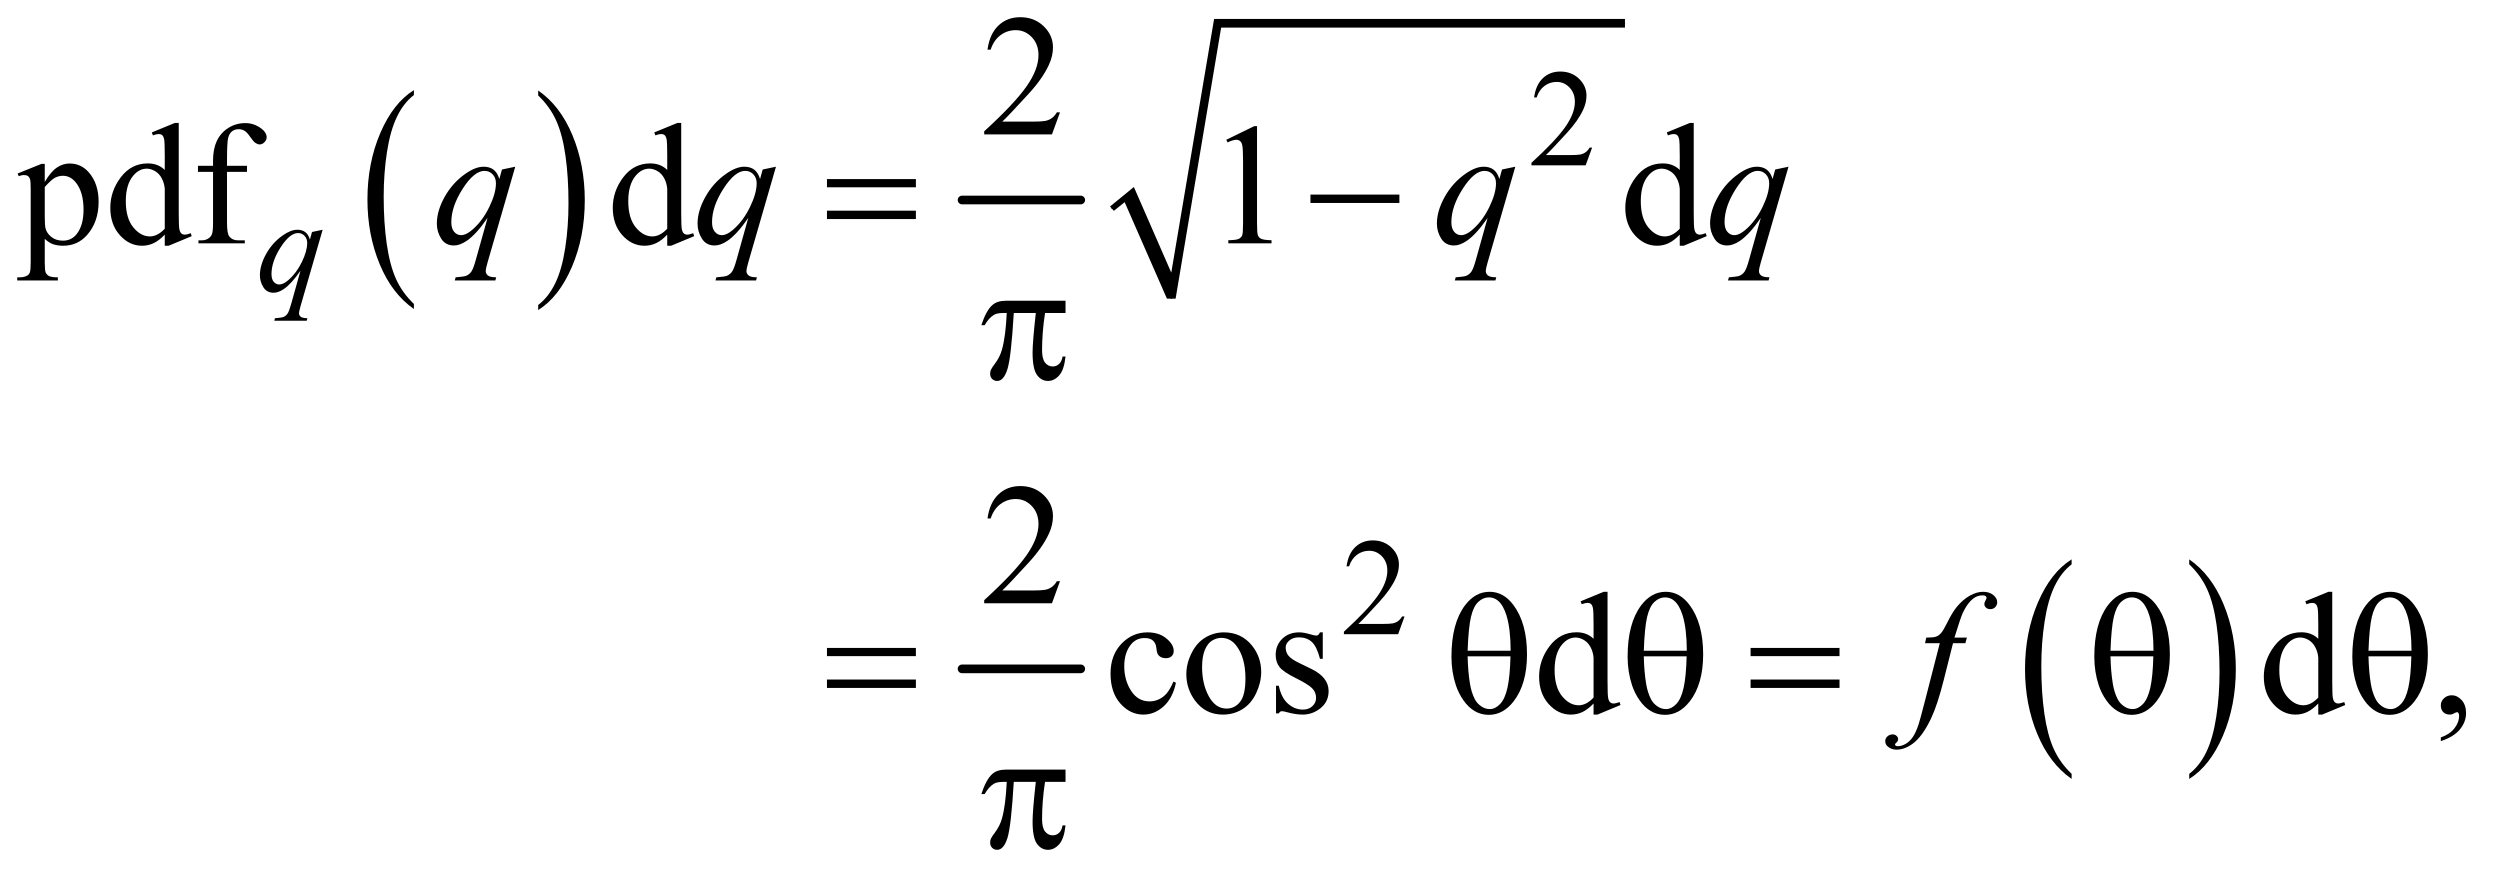 <?xml version="1.0" encoding="UTF-8"?>
<!DOCTYPE svg PUBLIC '-//W3C//DTD SVG 1.0//EN'
          'http://www.w3.org/TR/2001/REC-SVG-20010904/DTD/svg10.dtd'>
<svg stroke-dasharray="none" shape-rendering="auto" xmlns="http://www.w3.org/2000/svg" font-family="'Dialog'" text-rendering="auto" width="226" fill-opacity="1" color-interpolation="auto" color-rendering="auto" preserveAspectRatio="xMidYMid meet" font-size="12px" viewBox="0 0 226 79" fill="black" xmlns:xlink="http://www.w3.org/1999/xlink" stroke="black" image-rendering="auto" stroke-miterlimit="10" stroke-linecap="square" stroke-linejoin="miter" font-style="normal" stroke-width="1" height="79" stroke-dashoffset="0" font-weight="normal" stroke-opacity="1"
><!--Generated by the Batik Graphics2D SVG Generator--><defs id="genericDefs"
  /><g
  ><defs id="defs1"
    ><clipPath clipPathUnits="userSpaceOnUse" id="clipPath1"
      ><path d="M0.812 3.017 L144.221 3.017 L144.221 52.943 L0.812 52.943 L0.812 3.017 Z"
      /></clipPath
      ><clipPath clipPathUnits="userSpaceOnUse" id="clipPath2"
      ><path d="M25.957 96.699 L25.957 1696.895 L4607.699 1696.895 L4607.699 96.699 Z"
      /></clipPath
    ></defs
    ><g transform="scale(1.576,1.576) translate(-0.812,-3.017) matrix(0.031,0,0,0.031,0,0)"
    ><path d="M792.062 659.703 L792.062 669.047 Q751.406 640.797 728.742 586.148 Q706.078 531.5 706.078 466.531 Q706.078 398.953 729.914 343.438 Q753.75 287.922 792.062 264.016 L792.062 273.141 Q772.906 287.922 760.602 313.562 Q748.297 339.203 742.219 378.641 Q736.141 418.078 736.141 460.875 Q736.141 509.328 741.75 548.445 Q747.359 587.562 758.883 613.312 Q770.406 639.062 792.062 659.703 Z" stroke="none" clip-path="url(#clipPath2)"
    /></g
    ><g transform="matrix(0.049,0,0,0.049,-1.28,-4.754)"
    ><path d="M1019.016 273.141 L1019.016 264.016 Q1059.656 292.047 1082.32 346.695 Q1104.984 401.344 1104.984 466.312 Q1104.984 533.891 1081.156 589.516 Q1057.328 645.141 1019.016 669.047 L1019.016 659.703 Q1038.328 644.922 1050.633 619.281 Q1062.938 593.641 1068.93 554.312 Q1074.922 514.984 1074.922 471.969 Q1074.922 423.719 1069.398 384.5 Q1063.875 345.281 1052.266 319.531 Q1040.656 293.781 1019.016 273.141 Z" stroke="none" clip-path="url(#clipPath2)"
    /></g
    ><g stroke-width="16" transform="matrix(0.049,0,0,0.049,-1.28,-4.754)" stroke-linejoin="round" stroke-linecap="round"
    ><line y2="466" fill="none" x1="1801" clip-path="url(#clipPath2)" x2="2020" y1="466"
    /></g
    ><g stroke-linecap="round" stroke-linejoin="round" transform="matrix(0.049,0,0,0.049,-1.28,-4.754)"
    ><path fill="none" d="M2077 482 L2109 456" clip-path="url(#clipPath2)"
    /></g
    ><g stroke-linecap="round" stroke-linejoin="round" transform="matrix(0.049,0,0,0.049,-1.28,-4.754)"
    ><path fill="none" d="M2109 456 L2187 648" clip-path="url(#clipPath2)"
    /></g
    ><g stroke-linecap="round" stroke-linejoin="round" transform="matrix(0.049,0,0,0.049,-1.28,-4.754)"
    ><path fill="none" d="M2187 648 L2272 140" clip-path="url(#clipPath2)"
    /></g
    ><g stroke-linecap="round" stroke-linejoin="round" transform="matrix(0.049,0,0,0.049,-1.28,-4.754)"
    ><path fill="none" d="M2272 140 L3024 140" clip-path="url(#clipPath2)"
    /></g
    ><g transform="matrix(0.049,0,0,0.049,-1.28,-4.754)"
    ><path d="M2074 478 L2118 442 L2187 600 L2266 132 L3024 132 L3024 148 L2279 148 L2195 648 L2179 648 L2101 470 L2081 486 Z" stroke="none" clip-path="url(#clipPath2)"
    /></g
    ><g stroke-width="16" transform="matrix(0.049,0,0,0.049,-1.28,-4.754)" stroke-linejoin="round" stroke-linecap="round"
    ><line y2="1331" fill="none" x1="1801" clip-path="url(#clipPath2)" x2="2020" y1="1331"
    /></g
    ><g transform="matrix(0.049,0,0,0.049,-1.28,-4.754)"
    ><path d="M3848.062 1524.703 L3848.062 1534.047 Q3807.406 1505.797 3784.742 1451.148 Q3762.078 1396.5 3762.078 1331.531 Q3762.078 1263.953 3785.914 1208.438 Q3809.75 1152.922 3848.062 1129.016 L3848.062 1138.141 Q3828.906 1152.922 3816.602 1178.562 Q3804.297 1204.203 3798.219 1243.641 Q3792.141 1283.078 3792.141 1325.875 Q3792.141 1374.328 3797.75 1413.445 Q3803.359 1452.562 3814.883 1478.312 Q3826.406 1504.062 3848.062 1524.703 Z" stroke="none" clip-path="url(#clipPath2)"
    /></g
    ><g transform="matrix(0.049,0,0,0.049,-1.28,-4.754)"
    ><path d="M4065.016 1138.141 L4065.016 1129.016 Q4105.656 1157.047 4128.32 1211.695 Q4150.984 1266.344 4150.984 1331.312 Q4150.984 1398.891 4127.156 1454.516 Q4103.328 1510.141 4065.016 1534.047 L4065.016 1524.703 Q4084.328 1509.922 4096.633 1484.281 Q4108.938 1458.641 4114.93 1419.312 Q4120.922 1379.984 4120.922 1336.969 Q4120.922 1288.719 4115.398 1249.5 Q4109.875 1210.281 4098.266 1184.531 Q4086.656 1158.781 4065.016 1138.141 Z" stroke="none" clip-path="url(#clipPath2)"
    /></g
    ><g transform="matrix(0.049,0,0,0.049,-1.28,-4.754)"
    ><path d="M2963.375 369.375 L2951.5 402 L2851.5 402 L2851.5 397.375 Q2895.625 357.125 2913.625 331.625 Q2931.625 306.125 2931.625 285 Q2931.625 268.875 2921.75 258.5 Q2911.875 248.125 2898.125 248.125 Q2885.625 248.125 2875.688 255.438 Q2865.75 262.75 2861 276.875 L2856.375 276.875 Q2859.5 253.75 2872.438 241.375 Q2885.375 229 2904.75 229 Q2925.375 229 2939.188 242.25 Q2953 255.5 2953 273.5 Q2953 286.375 2947 299.25 Q2937.75 319.5 2917 342.125 Q2885.875 376.125 2878.125 383.125 L2922.375 383.125 Q2935.875 383.125 2941.312 382.125 Q2946.75 381.125 2951.125 378.062 Q2955.5 375 2958.75 369.375 L2963.375 369.375 Z" stroke="none" clip-path="url(#clipPath2)"
    /></g
    ><g transform="matrix(0.049,0,0,0.049,-1.28,-4.754)"
    ><path d="M2617.375 1234.375 L2605.5 1267 L2505.5 1267 L2505.5 1262.375 Q2549.625 1222.125 2567.625 1196.625 Q2585.625 1171.125 2585.625 1150 Q2585.625 1133.875 2575.75 1123.5 Q2565.875 1113.125 2552.125 1113.125 Q2539.625 1113.125 2529.688 1120.438 Q2519.75 1127.75 2515 1141.875 L2510.375 1141.875 Q2513.5 1118.75 2526.438 1106.375 Q2539.375 1094 2558.75 1094 Q2579.375 1094 2593.188 1107.25 Q2607 1120.5 2607 1138.5 Q2607 1151.375 2601 1164.25 Q2591.75 1184.5 2571 1207.125 Q2539.875 1241.125 2532.125 1248.125 L2576.375 1248.125 Q2589.875 1248.125 2595.312 1247.125 Q2600.75 1246.125 2605.125 1243.062 Q2609.5 1240 2612.75 1234.375 L2617.375 1234.375 Z" stroke="none" clip-path="url(#clipPath2)"
    /></g
    ><g transform="matrix(0.049,0,0,0.049,-1.28,-4.754)"
    ><path d="M1981.719 304.219 L1966.875 345 L1841.875 345 L1841.875 339.219 Q1897.031 288.906 1919.531 257.031 Q1942.031 225.156 1942.031 198.75 Q1942.031 178.594 1929.688 165.625 Q1917.344 152.656 1900.156 152.656 Q1884.531 152.656 1872.109 161.797 Q1859.688 170.938 1853.75 188.594 L1847.969 188.594 Q1851.875 159.688 1868.047 144.219 Q1884.219 128.75 1908.438 128.75 Q1934.219 128.75 1951.484 145.312 Q1968.75 161.875 1968.75 184.375 Q1968.75 200.469 1961.25 216.562 Q1949.688 241.875 1923.75 270.156 Q1884.844 312.656 1875.156 321.406 L1930.469 321.406 Q1947.344 321.406 1954.141 320.156 Q1960.938 318.906 1966.406 315.078 Q1971.875 311.25 1975.938 304.219 L1981.719 304.219 Z" stroke="none" clip-path="url(#clipPath2)"
    /></g
    ><g transform="matrix(0.049,0,0,0.049,-1.28,-4.754)"
    ><path d="M58.688 417.094 L102.75 399.281 L108.688 399.281 L108.688 432.719 Q119.781 413.812 130.953 406.234 Q142.125 398.656 154.469 398.656 Q176.031 398.656 190.406 415.531 Q208.062 436.156 208.062 469.281 Q208.062 506.312 186.812 530.531 Q169.312 550.375 142.75 550.375 Q131.188 550.375 122.75 547.094 Q116.5 544.75 108.688 537.719 L108.688 581.312 Q108.688 596 110.484 599.984 Q112.281 603.969 116.734 606.312 Q121.188 608.656 132.906 608.656 L132.906 614.438 L57.906 614.438 L57.906 608.656 L61.812 608.656 Q70.406 608.812 76.5 605.375 Q79.469 603.656 81.109 599.828 Q82.75 596 82.75 580.375 L82.75 445.062 Q82.75 431.156 81.5 427.406 Q80.25 423.656 77.516 421.781 Q74.781 419.906 70.094 419.906 Q66.344 419.906 60.562 422.094 L58.688 417.094 ZM108.688 441.938 L108.688 495.375 Q108.688 512.719 110.094 518.188 Q112.281 527.25 120.797 534.125 Q129.312 541 142.281 541 Q157.906 541 167.594 528.812 Q180.25 512.875 180.25 483.969 Q180.25 451.156 165.875 433.5 Q155.875 421.312 142.125 421.312 Q134.625 421.312 127.281 425.062 Q121.656 427.875 108.688 441.938 ZM330.094 529.906 Q319.625 540.844 309.625 545.609 Q299.625 550.375 288.062 550.375 Q264.625 550.375 247.125 530.766 Q229.625 511.156 229.625 480.375 Q229.625 449.594 249 424.047 Q268.375 398.5 298.844 398.5 Q317.75 398.5 330.094 410.531 L330.094 384.125 Q330.094 359.594 328.922 353.969 Q327.75 348.344 325.25 346.312 Q322.75 344.281 319 344.281 Q314.938 344.281 308.219 346.781 L306.188 341.312 L348.844 323.812 L355.875 323.812 L355.875 489.281 Q355.875 514.438 357.047 519.984 Q358.219 525.531 360.797 527.719 Q363.375 529.906 366.812 529.906 Q371.031 529.906 378.062 527.25 L379.781 532.719 L337.281 550.375 L330.094 550.375 L330.094 529.906 ZM330.094 518.969 L330.094 445.219 Q329.156 434.594 324.469 425.844 Q319.781 417.094 312.047 412.641 Q304.312 408.188 296.969 408.188 Q283.219 408.188 272.438 420.531 Q258.219 436.781 258.219 468.031 Q258.219 499.594 271.969 516.391 Q285.719 533.188 302.594 533.188 Q316.812 533.188 330.094 518.969 ZM444.938 414.125 L444.938 508.188 Q444.938 528.188 449.312 533.5 Q455.094 540.375 464.781 540.375 L477.75 540.375 L477.75 546 L392.281 546 L392.281 540.375 L398.688 540.375 Q404.938 540.375 410.094 537.25 Q415.25 534.125 417.203 528.812 Q419.156 523.5 419.156 508.188 L419.156 414.125 L391.344 414.125 L391.344 402.875 L419.156 402.875 L419.156 393.5 Q419.156 372.094 426.031 357.25 Q432.906 342.406 447.047 333.266 Q461.188 324.125 478.844 324.125 Q495.25 324.125 509 334.75 Q518.062 341.781 518.062 350.531 Q518.062 355.219 514 359.359 Q509.938 363.5 505.25 363.5 Q501.656 363.5 497.672 360.922 Q493.688 358.344 487.906 349.828 Q482.125 341.312 477.281 338.344 Q472.438 335.375 466.5 335.375 Q459.312 335.375 454.312 339.203 Q449.312 343.031 447.125 351.078 Q444.938 359.125 444.938 392.562 L444.938 402.875 L481.812 402.875 L481.812 414.125 L444.938 414.125 ZM1257.094 529.906 Q1246.625 540.844 1236.625 545.609 Q1226.625 550.375 1215.062 550.375 Q1191.625 550.375 1174.125 530.766 Q1156.625 511.156 1156.625 480.375 Q1156.625 449.594 1176 424.047 Q1195.375 398.5 1225.844 398.5 Q1244.75 398.5 1257.094 410.531 L1257.094 384.125 Q1257.094 359.594 1255.922 353.969 Q1254.75 348.344 1252.25 346.312 Q1249.75 344.281 1246 344.281 Q1241.938 344.281 1235.219 346.781 L1233.188 341.312 L1275.844 323.812 L1282.875 323.812 L1282.875 489.281 Q1282.875 514.438 1284.047 519.984 Q1285.219 525.531 1287.797 527.719 Q1290.375 529.906 1293.812 529.906 Q1298.031 529.906 1305.062 527.25 L1306.781 532.719 L1264.281 550.375 L1257.094 550.375 L1257.094 529.906 ZM1257.094 518.969 L1257.094 445.219 Q1256.156 434.594 1251.469 425.844 Q1246.781 417.094 1239.047 412.641 Q1231.312 408.188 1223.969 408.188 Q1210.219 408.188 1199.438 420.531 Q1185.219 436.781 1185.219 468.031 Q1185.219 499.594 1198.969 516.391 Q1212.719 533.188 1229.594 533.188 Q1243.812 533.188 1257.094 518.969 ZM2288.5 354.906 L2340.062 329.75 L2345.219 329.75 L2345.219 508.656 Q2345.219 526.469 2346.703 530.844 Q2348.188 535.219 2352.875 537.562 Q2357.562 539.906 2371.938 540.219 L2371.938 546 L2292.25 546 L2292.25 540.219 Q2307.25 539.906 2311.625 537.641 Q2316 535.375 2317.719 531.547 Q2319.438 527.719 2319.438 508.656 L2319.438 394.281 Q2319.438 371.156 2317.875 364.594 Q2316.781 359.594 2313.891 357.25 Q2311 354.906 2306.938 354.906 Q2301.156 354.906 2290.844 359.75 L2288.5 354.906 ZM3125.094 529.906 Q3114.625 540.844 3104.625 545.609 Q3094.625 550.375 3083.062 550.375 Q3059.625 550.375 3042.125 530.766 Q3024.625 511.156 3024.625 480.375 Q3024.625 449.594 3044 424.047 Q3063.375 398.5 3093.844 398.5 Q3112.75 398.5 3125.094 410.531 L3125.094 384.125 Q3125.094 359.594 3123.922 353.969 Q3122.75 348.344 3120.25 346.312 Q3117.75 344.281 3114 344.281 Q3109.938 344.281 3103.219 346.781 L3101.188 341.312 L3143.844 323.812 L3150.875 323.812 L3150.875 489.281 Q3150.875 514.438 3152.047 519.984 Q3153.219 525.531 3155.797 527.719 Q3158.375 529.906 3161.812 529.906 Q3166.031 529.906 3173.062 527.25 L3174.781 532.719 L3132.281 550.375 L3125.094 550.375 L3125.094 529.906 ZM3125.094 518.969 L3125.094 445.219 Q3124.156 434.594 3119.469 425.844 Q3114.781 417.094 3107.047 412.641 Q3099.312 408.188 3091.969 408.188 Q3078.219 408.188 3067.438 420.531 Q3053.219 436.781 3053.219 468.031 Q3053.219 499.594 3066.969 516.391 Q3080.719 533.188 3097.594 533.188 Q3111.812 533.188 3125.094 518.969 Z" stroke="none" clip-path="url(#clipPath2)"
    /></g
    ><g transform="matrix(0.049,0,0,0.049,-1.28,-4.754)"
    ><path d="M1981.719 1169.219 L1966.875 1210 L1841.875 1210 L1841.875 1204.219 Q1897.031 1153.906 1919.531 1122.031 Q1942.031 1090.156 1942.031 1063.75 Q1942.031 1043.594 1929.688 1030.625 Q1917.344 1017.656 1900.156 1017.656 Q1884.531 1017.656 1872.109 1026.797 Q1859.688 1035.938 1853.75 1053.594 L1847.969 1053.594 Q1851.875 1024.688 1868.047 1009.219 Q1884.219 993.75 1908.438 993.75 Q1934.219 993.75 1951.484 1010.312 Q1968.75 1026.875 1968.75 1049.375 Q1968.75 1065.469 1961.25 1081.562 Q1949.688 1106.875 1923.75 1135.156 Q1884.844 1177.656 1875.156 1186.406 L1930.469 1186.406 Q1947.344 1186.406 1954.141 1185.156 Q1960.938 1183.906 1966.406 1180.078 Q1971.875 1176.25 1975.938 1169.219 L1981.719 1169.219 Z" stroke="none" clip-path="url(#clipPath2)"
    /></g
    ><g transform="matrix(0.049,0,0,0.049,-1.28,-4.754)"
    ><path d="M2195.562 1356.625 Q2189.781 1384.906 2172.906 1400.141 Q2156.031 1415.375 2135.562 1415.375 Q2111.188 1415.375 2093.062 1394.906 Q2074.938 1374.438 2074.938 1339.594 Q2074.938 1305.844 2095.016 1284.75 Q2115.094 1263.656 2143.219 1263.656 Q2164.312 1263.656 2177.906 1274.828 Q2191.5 1286 2191.5 1298.031 Q2191.5 1303.969 2187.672 1307.641 Q2183.844 1311.312 2176.969 1311.312 Q2167.75 1311.312 2163.062 1305.375 Q2160.406 1302.094 2159.547 1292.875 Q2158.688 1283.656 2153.219 1278.812 Q2147.75 1274.125 2138.062 1274.125 Q2122.438 1274.125 2112.906 1285.688 Q2100.25 1301 2100.25 1326.156 Q2100.25 1351.781 2112.828 1371.391 Q2125.406 1391 2146.812 1391 Q2162.125 1391 2174.312 1380.531 Q2182.906 1373.344 2191.031 1354.438 L2195.562 1356.625 ZM2284 1263.656 Q2316.5 1263.656 2336.188 1288.344 Q2352.906 1309.438 2352.906 1336.781 Q2352.906 1356 2343.688 1375.688 Q2334.469 1395.375 2318.297 1405.375 Q2302.125 1415.375 2282.281 1415.375 Q2249.938 1415.375 2230.875 1389.594 Q2214.781 1367.875 2214.781 1340.844 Q2214.781 1321.156 2224.547 1301.703 Q2234.312 1282.25 2250.25 1272.953 Q2266.188 1263.656 2284 1263.656 ZM2279.156 1273.812 Q2270.875 1273.812 2262.516 1278.734 Q2254.156 1283.656 2249 1296 Q2243.844 1308.344 2243.844 1327.719 Q2243.844 1358.969 2256.266 1381.625 Q2268.688 1404.281 2289 1404.281 Q2304.156 1404.281 2314 1391.781 Q2323.844 1379.281 2323.844 1348.812 Q2323.844 1310.688 2307.438 1288.812 Q2296.344 1273.812 2279.156 1273.812 ZM2466.5 1263.656 L2466.5 1312.406 L2461.344 1312.406 Q2455.406 1289.438 2446.109 1281.156 Q2436.812 1272.875 2422.438 1272.875 Q2411.5 1272.875 2404.781 1278.656 Q2398.062 1284.438 2398.062 1291.469 Q2398.062 1300.219 2403.062 1306.469 Q2407.906 1312.875 2422.75 1320.062 L2445.562 1331.156 Q2477.281 1346.625 2477.281 1371.938 Q2477.281 1391.469 2462.516 1403.422 Q2447.75 1415.375 2429.469 1415.375 Q2416.344 1415.375 2399.469 1410.688 Q2394.312 1409.125 2391.031 1409.125 Q2387.438 1409.125 2385.406 1413.188 L2380.25 1413.188 L2380.25 1362.094 L2385.406 1362.094 Q2389.781 1383.969 2402.125 1395.062 Q2414.469 1406.156 2429.781 1406.156 Q2440.562 1406.156 2447.359 1399.828 Q2454.156 1393.5 2454.156 1384.594 Q2454.156 1373.812 2446.578 1366.469 Q2439 1359.125 2416.344 1347.875 Q2393.688 1336.625 2386.656 1327.562 Q2379.625 1318.656 2379.625 1305.062 Q2379.625 1287.406 2391.734 1275.531 Q2403.844 1263.656 2423.062 1263.656 Q2431.5 1263.656 2443.531 1267.25 Q2451.5 1269.594 2454.156 1269.594 Q2456.656 1269.594 2458.062 1268.5 Q2459.469 1267.406 2461.344 1263.656 L2466.5 1263.656 ZM2966.094 1394.906 Q2955.625 1405.844 2945.625 1410.609 Q2935.625 1415.375 2924.062 1415.375 Q2900.625 1415.375 2883.125 1395.766 Q2865.625 1376.156 2865.625 1345.375 Q2865.625 1314.594 2885 1289.047 Q2904.375 1263.5 2934.844 1263.5 Q2953.75 1263.5 2966.094 1275.531 L2966.094 1249.125 Q2966.094 1224.594 2964.922 1218.969 Q2963.75 1213.344 2961.25 1211.312 Q2958.75 1209.281 2955 1209.281 Q2950.938 1209.281 2944.219 1211.781 L2942.188 1206.312 L2984.844 1188.812 L2991.875 1188.812 L2991.875 1354.281 Q2991.875 1379.438 2993.047 1384.984 Q2994.219 1390.531 2996.797 1392.719 Q2999.375 1394.906 3002.812 1394.906 Q3007.031 1394.906 3014.062 1392.25 L3015.781 1397.719 L2973.281 1415.375 L2966.094 1415.375 L2966.094 1394.906 ZM2966.094 1383.969 L2966.094 1310.219 Q2965.156 1299.594 2960.469 1290.844 Q2955.781 1282.094 2948.047 1277.641 Q2940.312 1273.188 2932.969 1273.188 Q2919.219 1273.188 2908.438 1285.531 Q2894.219 1301.781 2894.219 1333.031 Q2894.219 1364.594 2907.969 1381.391 Q2921.719 1398.188 2938.594 1398.188 Q2952.812 1398.188 2966.094 1383.969 ZM4303.094 1394.906 Q4292.625 1405.844 4282.625 1410.609 Q4272.625 1415.375 4261.062 1415.375 Q4237.625 1415.375 4220.125 1395.766 Q4202.625 1376.156 4202.625 1345.375 Q4202.625 1314.594 4222 1289.047 Q4241.375 1263.5 4271.844 1263.5 Q4290.75 1263.5 4303.094 1275.531 L4303.094 1249.125 Q4303.094 1224.594 4301.922 1218.969 Q4300.75 1213.344 4298.25 1211.312 Q4295.75 1209.281 4292 1209.281 Q4287.938 1209.281 4281.219 1211.781 L4279.188 1206.312 L4321.844 1188.812 L4328.875 1188.812 L4328.875 1354.281 Q4328.875 1379.438 4330.047 1384.984 Q4331.219 1390.531 4333.797 1392.719 Q4336.375 1394.906 4339.812 1394.906 Q4344.031 1394.906 4351.062 1392.25 L4352.781 1397.719 L4310.281 1415.375 L4303.094 1415.375 L4303.094 1394.906 ZM4303.094 1383.969 L4303.094 1310.219 Q4302.156 1299.594 4297.469 1290.844 Q4292.781 1282.094 4285.047 1277.641 Q4277.312 1273.188 4269.969 1273.188 Q4256.219 1273.188 4245.438 1285.531 Q4231.219 1301.781 4231.219 1333.031 Q4231.219 1364.594 4244.969 1381.391 Q4258.719 1398.188 4275.594 1398.188 Q4289.812 1398.188 4303.094 1383.969 ZM4529.188 1464.281 L4529.188 1457.406 Q4545.281 1452.094 4554.109 1440.922 Q4562.938 1429.75 4562.938 1417.25 Q4562.938 1414.281 4561.531 1412.25 Q4560.438 1410.844 4559.344 1410.844 Q4557.625 1410.844 4551.844 1413.969 Q4549.031 1415.375 4545.906 1415.375 Q4538.25 1415.375 4533.719 1410.844 Q4529.188 1406.312 4529.188 1398.344 Q4529.188 1390.688 4535.047 1385.219 Q4540.906 1379.75 4549.344 1379.75 Q4559.656 1379.75 4567.703 1388.734 Q4575.75 1397.719 4575.75 1412.562 Q4575.75 1428.656 4564.578 1442.484 Q4553.406 1456.312 4529.188 1464.281 Z" stroke="none" clip-path="url(#clipPath2)"
    /></g
    ><g transform="matrix(0.049,0,0,0.049,-1.28,-4.754)"
    ><path d="M621.375 520.875 L580.5 662.125 Q577.75 671.875 577.75 674.625 Q577.75 677.5 579.188 679.562 Q580.625 681.625 583.125 682.625 Q587 684.125 593.25 684.125 L592 688.75 L532.125 688.75 L533.375 684.125 Q545.625 683.125 548.625 682 Q553.375 680.125 556.438 675.875 Q559.5 671.625 563.25 658 L580.5 596.375 Q564 620.5 549.75 630.25 Q539.625 637.125 530.875 637.125 Q518.375 637.125 512 626.938 Q505.625 616.75 505.625 604.875 Q505.625 586 517.25 565.25 Q528.875 544.5 547.875 531.25 Q562.625 520.875 574.625 520.875 Q583.5 520.875 589.25 525.188 Q595 529.5 597.875 539 L601.75 525 L621.375 520.875 ZM592.875 545.25 Q592.875 537.25 588 532.125 Q583.125 527 576 527 Q560.75 527 543.875 553.25 Q527 579.5 527 602.75 Q527 612.125 531.188 617 Q535.375 621.875 541.375 621.875 Q549 621.875 558.625 613.375 Q573.25 600.5 583.062 580.312 Q592.875 560.125 592.875 545.25 Z" stroke="none" clip-path="url(#clipPath2)"
    /></g
    ><g transform="matrix(0.049,0,0,0.049,-1.28,-4.754)"
    ><path d="M976.719 404.594 L925.625 581.156 Q922.188 593.344 922.188 596.781 Q922.188 600.375 923.984 602.953 Q925.781 605.531 928.906 606.781 Q933.75 608.656 941.562 608.656 L940 614.438 L865.156 614.438 L866.719 608.656 Q882.031 607.406 885.781 606 Q891.719 603.656 895.547 598.344 Q899.375 593.031 904.062 576 L925.625 498.969 Q905 529.125 887.188 541.312 Q874.531 549.906 863.594 549.906 Q847.969 549.906 840 537.172 Q832.031 524.438 832.031 509.594 Q832.031 486 846.562 460.062 Q861.094 434.125 884.844 417.562 Q903.281 404.594 918.281 404.594 Q929.375 404.594 936.562 409.984 Q943.75 415.375 947.344 427.25 L952.188 409.75 L976.719 404.594 ZM941.094 435.062 Q941.094 425.062 935 418.656 Q928.906 412.25 920 412.25 Q900.938 412.25 879.844 445.062 Q858.75 477.875 858.75 506.938 Q858.75 518.656 863.984 524.75 Q869.219 530.844 876.719 530.844 Q886.25 530.844 898.281 520.219 Q916.562 504.125 928.828 478.891 Q941.094 453.656 941.094 435.062 ZM1457.719 404.594 L1406.625 581.156 Q1403.188 593.344 1403.188 596.781 Q1403.188 600.375 1404.984 602.953 Q1406.781 605.531 1409.906 606.781 Q1414.75 608.656 1422.562 608.656 L1421 614.438 L1346.156 614.438 L1347.719 608.656 Q1363.031 607.406 1366.781 606 Q1372.719 603.656 1376.547 598.344 Q1380.375 593.031 1385.062 576 L1406.625 498.969 Q1386 529.125 1368.188 541.312 Q1355.531 549.906 1344.594 549.906 Q1328.969 549.906 1321 537.172 Q1313.031 524.438 1313.031 509.594 Q1313.031 486 1327.562 460.062 Q1342.094 434.125 1365.844 417.562 Q1384.281 404.594 1399.281 404.594 Q1410.375 404.594 1417.562 409.984 Q1424.75 415.375 1428.344 427.25 L1433.188 409.75 L1457.719 404.594 ZM1422.094 435.062 Q1422.094 425.062 1416 418.656 Q1409.906 412.25 1401 412.25 Q1381.938 412.25 1360.844 445.062 Q1339.75 477.875 1339.75 506.938 Q1339.75 518.656 1344.984 524.75 Q1350.219 530.844 1357.719 530.844 Q1367.25 530.844 1379.281 520.219 Q1397.562 504.125 1409.828 478.891 Q1422.094 453.656 1422.094 435.062 ZM2821.719 404.594 L2770.625 581.156 Q2767.188 593.344 2767.188 596.781 Q2767.188 600.375 2768.984 602.953 Q2770.781 605.531 2773.906 606.781 Q2778.75 608.656 2786.562 608.656 L2785 614.438 L2710.156 614.438 L2711.719 608.656 Q2727.031 607.406 2730.781 606 Q2736.719 603.656 2740.547 598.344 Q2744.375 593.031 2749.062 576 L2770.625 498.969 Q2750 529.125 2732.188 541.312 Q2719.531 549.906 2708.594 549.906 Q2692.969 549.906 2685 537.172 Q2677.031 524.438 2677.031 509.594 Q2677.031 486 2691.562 460.062 Q2706.094 434.125 2729.844 417.562 Q2748.281 404.594 2763.281 404.594 Q2774.375 404.594 2781.562 409.984 Q2788.75 415.375 2792.344 427.25 L2797.188 409.75 L2821.719 404.594 ZM2786.094 435.062 Q2786.094 425.062 2780 418.656 Q2773.906 412.25 2765 412.25 Q2745.938 412.25 2724.844 445.062 Q2703.75 477.875 2703.75 506.938 Q2703.75 518.656 2708.984 524.75 Q2714.219 530.844 2721.719 530.844 Q2731.25 530.844 2743.281 520.219 Q2761.562 504.125 2773.828 478.891 Q2786.094 453.656 2786.094 435.062 ZM3325.719 404.594 L3274.625 581.156 Q3271.188 593.344 3271.188 596.781 Q3271.188 600.375 3272.984 602.953 Q3274.781 605.531 3277.906 606.781 Q3282.75 608.656 3290.562 608.656 L3289 614.438 L3214.156 614.438 L3215.719 608.656 Q3231.031 607.406 3234.781 606 Q3240.719 603.656 3244.547 598.344 Q3248.375 593.031 3253.062 576 L3274.625 498.969 Q3254 529.125 3236.188 541.312 Q3223.531 549.906 3212.594 549.906 Q3196.969 549.906 3189 537.172 Q3181.031 524.438 3181.031 509.594 Q3181.031 486 3195.562 460.062 Q3210.094 434.125 3233.844 417.562 Q3252.281 404.594 3267.281 404.594 Q3278.375 404.594 3285.562 409.984 Q3292.75 415.375 3296.344 427.25 L3301.188 409.75 L3325.719 404.594 ZM3290.094 435.062 Q3290.094 425.062 3284 418.656 Q3277.906 412.25 3269 412.25 Q3249.938 412.25 3228.844 445.062 Q3207.75 477.875 3207.75 506.938 Q3207.75 518.656 3212.984 524.75 Q3218.219 530.844 3225.719 530.844 Q3235.25 530.844 3247.281 520.219 Q3265.562 504.125 3277.828 478.891 Q3290.094 453.656 3290.094 435.062 Z" stroke="none" clip-path="url(#clipPath2)"
    /></g
    ><g transform="matrix(0.049,0,0,0.049,-1.28,-4.754)"
    ><path d="M3654.844 1273.344 L3652.031 1283.656 L3629.219 1283.656 L3612.031 1351.938 Q3600.625 1397.094 3589.062 1421.781 Q3572.656 1456.625 3553.75 1469.906 Q3539.375 1480.062 3525 1480.062 Q3515.625 1480.062 3509.062 1474.438 Q3504.219 1470.531 3504.219 1464.281 Q3504.219 1459.281 3508.203 1455.609 Q3512.188 1451.938 3517.969 1451.938 Q3522.188 1451.938 3525.078 1454.594 Q3527.969 1457.25 3527.969 1460.688 Q3527.969 1464.125 3524.688 1467.094 Q3522.188 1469.281 3522.188 1470.375 Q3522.188 1471.781 3523.281 1472.562 Q3524.688 1473.656 3527.656 1473.656 Q3534.375 1473.656 3541.797 1469.438 Q3549.219 1465.219 3555 1456.859 Q3560.781 1448.5 3565.938 1432.719 Q3568.125 1426.156 3577.656 1389.438 L3604.844 1283.656 L3577.656 1283.656 L3579.844 1273.344 Q3592.812 1273.344 3597.969 1271.547 Q3603.125 1269.75 3607.422 1264.672 Q3611.719 1259.594 3618.594 1245.688 Q3627.812 1226.938 3636.25 1216.625 Q3647.812 1202.719 3660.547 1195.766 Q3673.281 1188.812 3684.531 1188.812 Q3696.406 1188.812 3703.594 1194.828 Q3710.781 1200.844 3710.781 1207.875 Q3710.781 1213.344 3707.188 1217.094 Q3703.594 1220.844 3697.969 1220.844 Q3693.125 1220.844 3690.078 1218.031 Q3687.031 1215.219 3687.031 1211.312 Q3687.031 1208.812 3689.062 1205.141 Q3691.094 1201.469 3691.094 1200.219 Q3691.094 1198.031 3689.688 1196.938 Q3687.656 1195.375 3683.75 1195.375 Q3673.906 1195.375 3666.094 1201.625 Q3655.625 1209.906 3647.344 1227.562 Q3643.125 1236.781 3631.875 1273.344 L3654.844 1273.344 Z" stroke="none" clip-path="url(#clipPath2)"
    /></g
    ><g transform="matrix(0.049,0,0,0.049,-1.28,-4.754)"
    ><path d="M1551.781 427.406 L1715.844 427.406 L1715.844 442.562 L1551.781 442.562 L1551.781 427.406 ZM1551.781 485.688 L1715.844 485.688 L1715.844 501.156 L1551.781 501.156 L1551.781 485.688 ZM2443.781 456 L2607.844 456 L2607.844 471.469 L2443.781 471.469 L2443.781 456 Z" stroke="none" clip-path="url(#clipPath2)"
    /></g
    ><g transform="matrix(0.049,0,0,0.049,-1.28,-4.754)"
    ><path d="M1991.906 651.875 L1991.906 674.531 L1954.094 674.531 Q1948.625 710.312 1948.625 743.125 Q1948.625 759.219 1954.25 766.172 Q1959.875 773.125 1968.312 773.125 Q1975.031 773.125 1980.031 768.438 Q1985.031 763.75 1986.438 754.844 L1991.906 754.844 Q1989.25 779.531 1980.109 789.688 Q1970.969 799.844 1959.562 799.844 Q1947.375 799.844 1939.25 788.75 Q1931.125 777.656 1931.125 747.344 Q1931.125 728.281 1937.062 674.531 L1896.438 674.531 Q1891.594 756.406 1884.719 778.125 Q1877.844 799.844 1865.812 799.844 Q1860.188 799.844 1856.516 796.094 Q1852.844 792.344 1852.844 786.719 Q1852.844 782.656 1854.094 779.688 Q1855.812 775.625 1861.438 768.281 Q1870.969 755.625 1874.719 741.719 Q1881.438 717.969 1883.469 674.531 L1876.281 674.531 Q1864.875 674.531 1859.25 678.281 Q1850.188 683.906 1842.688 697.031 L1836.594 697.031 Q1845.344 670 1857.062 659.688 Q1865.969 651.875 1882.062 651.875 L1991.906 651.875 Z" stroke="none" clip-path="url(#clipPath2)"
    /></g
    ><g transform="matrix(0.049,0,0,0.049,-1.28,-4.754)"
    ><path d="M1551.781 1292.406 L1715.844 1292.406 L1715.844 1307.562 L1551.781 1307.562 L1551.781 1292.406 ZM1551.781 1350.688 L1715.844 1350.688 L1715.844 1366.156 L1551.781 1366.156 L1551.781 1350.688 ZM2703.906 1308.656 Q2703.906 1247.094 2728.906 1213.812 Q2747.812 1188.812 2774.219 1188.812 Q2799.844 1188.812 2817.969 1212.875 Q2843.281 1246.469 2843.281 1304.281 Q2843.281 1359.281 2818.438 1391.156 Q2799.062 1415.844 2772.812 1415.844 Q2758.594 1415.844 2746.875 1408.969 Q2735.156 1402.094 2726.094 1389.125 Q2717.031 1376.156 2712.188 1361.625 Q2703.906 1336.625 2703.906 1308.656 ZM2813.125 1297.562 Q2812.969 1256.781 2805.312 1232.094 Q2799.375 1213.188 2789.531 1205.062 Q2782.344 1199.125 2772.969 1199.125 Q2762.344 1199.125 2753.438 1207.406 Q2744.531 1215.688 2739.922 1235.062 Q2735.312 1254.438 2733.75 1297.562 L2813.125 1297.562 ZM2733.75 1307.875 Q2734.375 1335.688 2737.969 1357.875 Q2740.625 1374.75 2747.188 1387.25 Q2751.094 1394.75 2758.594 1399.984 Q2766.094 1405.219 2774.688 1405.219 Q2784.688 1405.219 2793.672 1395.844 Q2802.656 1386.469 2807.266 1365.688 Q2811.875 1344.906 2812.812 1307.875 L2733.75 1307.875 ZM3028.906 1308.656 Q3028.906 1247.094 3053.906 1213.812 Q3072.812 1188.812 3099.219 1188.812 Q3124.844 1188.812 3142.969 1212.875 Q3168.281 1246.469 3168.281 1304.281 Q3168.281 1359.281 3143.438 1391.156 Q3124.062 1415.844 3097.812 1415.844 Q3083.594 1415.844 3071.875 1408.969 Q3060.156 1402.094 3051.094 1389.125 Q3042.031 1376.156 3037.188 1361.625 Q3028.906 1336.625 3028.906 1308.656 ZM3138.125 1297.562 Q3137.969 1256.781 3130.312 1232.094 Q3124.375 1213.188 3114.531 1205.062 Q3107.344 1199.125 3097.969 1199.125 Q3087.344 1199.125 3078.438 1207.406 Q3069.531 1215.688 3064.922 1235.062 Q3060.312 1254.438 3058.75 1297.562 L3138.125 1297.562 ZM3058.75 1307.875 Q3059.375 1335.688 3062.969 1357.875 Q3065.625 1374.75 3072.188 1387.25 Q3076.094 1394.75 3083.594 1399.984 Q3091.094 1405.219 3099.688 1405.219 Q3109.688 1405.219 3118.672 1395.844 Q3127.656 1386.469 3132.266 1365.688 Q3136.875 1344.906 3137.812 1307.875 L3058.75 1307.875 ZM3255.781 1292.406 L3419.844 1292.406 L3419.844 1307.562 L3255.781 1307.562 L3255.781 1292.406 ZM3255.781 1350.688 L3419.844 1350.688 L3419.844 1366.156 L3255.781 1366.156 L3255.781 1350.688 ZM3889.906 1308.656 Q3889.906 1247.094 3914.906 1213.812 Q3933.812 1188.812 3960.219 1188.812 Q3985.844 1188.812 4003.969 1212.875 Q4029.281 1246.469 4029.281 1304.281 Q4029.281 1359.281 4004.438 1391.156 Q3985.062 1415.844 3958.812 1415.844 Q3944.594 1415.844 3932.875 1408.969 Q3921.156 1402.094 3912.094 1389.125 Q3903.031 1376.156 3898.188 1361.625 Q3889.906 1336.625 3889.906 1308.656 ZM3999.125 1297.562 Q3998.969 1256.781 3991.312 1232.094 Q3985.375 1213.188 3975.531 1205.062 Q3968.344 1199.125 3958.969 1199.125 Q3948.344 1199.125 3939.438 1207.406 Q3930.531 1215.688 3925.922 1235.062 Q3921.312 1254.438 3919.75 1297.562 L3999.125 1297.562 ZM3919.75 1307.875 Q3920.375 1335.688 3923.969 1357.875 Q3926.625 1374.75 3933.188 1387.25 Q3937.094 1394.75 3944.594 1399.984 Q3952.094 1405.219 3960.688 1405.219 Q3970.688 1405.219 3979.672 1395.844 Q3988.656 1386.469 3993.266 1365.688 Q3997.875 1344.906 3998.812 1307.875 L3919.75 1307.875 ZM4365.906 1308.656 Q4365.906 1247.094 4390.906 1213.812 Q4409.812 1188.812 4436.219 1188.812 Q4461.844 1188.812 4479.969 1212.875 Q4505.281 1246.469 4505.281 1304.281 Q4505.281 1359.281 4480.438 1391.156 Q4461.062 1415.844 4434.812 1415.844 Q4420.594 1415.844 4408.875 1408.969 Q4397.156 1402.094 4388.094 1389.125 Q4379.031 1376.156 4374.188 1361.625 Q4365.906 1336.625 4365.906 1308.656 ZM4475.125 1297.562 Q4474.969 1256.781 4467.312 1232.094 Q4461.375 1213.188 4451.531 1205.062 Q4444.344 1199.125 4434.969 1199.125 Q4424.344 1199.125 4415.438 1207.406 Q4406.531 1215.688 4401.922 1235.062 Q4397.312 1254.438 4395.75 1297.562 L4475.125 1297.562 ZM4395.75 1307.875 Q4396.375 1335.688 4399.969 1357.875 Q4402.625 1374.75 4409.188 1387.25 Q4413.094 1394.75 4420.594 1399.984 Q4428.094 1405.219 4436.688 1405.219 Q4446.688 1405.219 4455.672 1395.844 Q4464.656 1386.469 4469.266 1365.688 Q4473.875 1344.906 4474.812 1307.875 L4395.75 1307.875 Z" stroke="none" clip-path="url(#clipPath2)"
    /></g
    ><g transform="matrix(0.049,0,0,0.049,-1.28,-4.754)"
    ><path d="M1991.906 1516.875 L1991.906 1539.531 L1954.094 1539.531 Q1948.625 1575.312 1948.625 1608.125 Q1948.625 1624.219 1954.25 1631.172 Q1959.875 1638.125 1968.312 1638.125 Q1975.031 1638.125 1980.031 1633.438 Q1985.031 1628.75 1986.438 1619.844 L1991.906 1619.844 Q1989.25 1644.531 1980.109 1654.688 Q1970.969 1664.844 1959.562 1664.844 Q1947.375 1664.844 1939.25 1653.75 Q1931.125 1642.656 1931.125 1612.344 Q1931.125 1593.281 1937.062 1539.531 L1896.438 1539.531 Q1891.594 1621.406 1884.719 1643.125 Q1877.844 1664.844 1865.812 1664.844 Q1860.188 1664.844 1856.516 1661.094 Q1852.844 1657.344 1852.844 1651.719 Q1852.844 1647.656 1854.094 1644.688 Q1855.812 1640.625 1861.438 1633.281 Q1870.969 1620.625 1874.719 1606.719 Q1881.438 1582.969 1883.469 1539.531 L1876.281 1539.531 Q1864.875 1539.531 1859.25 1543.281 Q1850.188 1548.906 1842.688 1562.031 L1836.594 1562.031 Q1845.344 1535 1857.062 1524.688 Q1865.969 1516.875 1882.062 1516.875 L1991.906 1516.875 Z" stroke="none" clip-path="url(#clipPath2)"
    /></g
  ></g
></svg
>
